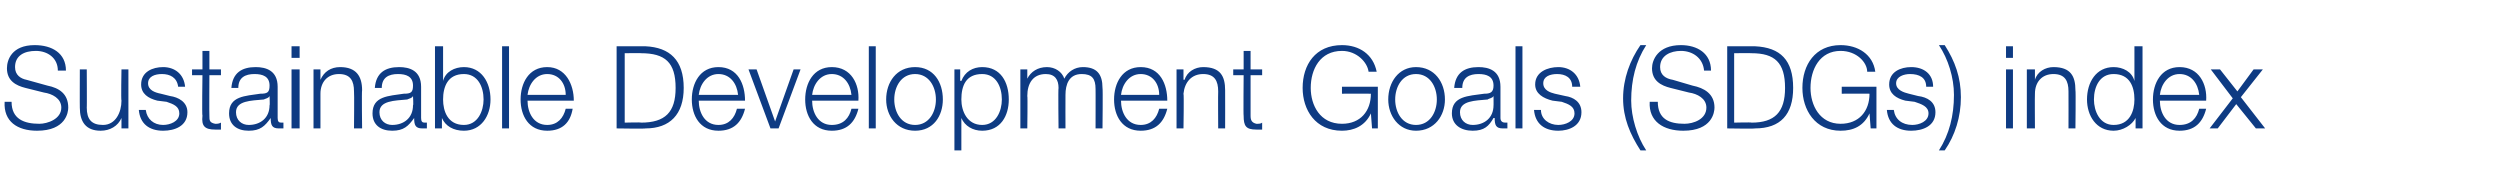 <?xml version="1.0" standalone="no"?><!DOCTYPE svg PUBLIC "-//W3C//DTD SVG 1.1//EN" "http://www.w3.org/Graphics/SVG/1.1/DTD/svg11.dtd"><svg xmlns="http://www.w3.org/2000/svg" version="1.1" width="216.1px" height="16.9px" viewBox="0 -4 216.1 16.9" style="top:-4px">  <desc>Sustainable Development Goals (SDGs) index</desc>  <defs/>  <g id="Polygon148476">    <path d="M 1 4.8 C 1 6.3 2.1 6.7 3.4 6.7 C 4.1 6.7 5.3 6.3 5.3 5.3 C 5.3 4.5 4.5 4.1 3.8 4 C 3.8 4 2.2 3.6 2.2 3.6 C 1.4 3.4 0.6 3 0.6 1.9 C 0.6 1.2 1 -0.1 3 -0.1 C 4.5 -0.1 5.7 0.6 5.7 2.1 C 5.7 2.1 5 2.1 5 2.1 C 5 1 4.1 0.4 3.1 0.4 C 2.1 0.4 1.3 0.8 1.3 1.8 C 1.3 2.5 1.8 2.8 2.3 2.9 C 2.3 2.9 4.1 3.4 4.1 3.4 C 5.1 3.6 5.9 4.1 5.9 5.3 C 5.9 5.7 5.7 7.3 3.2 7.3 C 1.5 7.3 0.3 6.5 0.4 4.8 C 0.4 4.8 1 4.8 1 4.8 Z M 11.1 7.1 L 10.5 7.1 L 10.5 6.2 C 10.5 6.2 10.48 6.21 10.5 6.2 C 10.2 6.9 9.5 7.3 8.7 7.3 C 7.4 7.3 6.9 6.5 6.9 5.3 C 6.89 5.33 6.9 2 6.9 2 L 7.5 2 C 7.5 2 7.52 5.34 7.5 5.3 C 7.5 6.3 7.9 6.8 8.9 6.8 C 10 6.8 10.5 5.7 10.5 4.7 C 10.45 4.69 10.5 2 10.5 2 L 11.1 2 L 11.1 7.1 Z M 15.4 3.5 C 15.3 2.7 14.7 2.4 14 2.4 C 13.4 2.4 12.8 2.6 12.8 3.2 C 12.8 3.8 13.4 4 13.9 4.1 C 13.9 4.1 14.7 4.3 14.7 4.3 C 15.4 4.4 16.2 4.8 16.2 5.7 C 16.2 6.9 15.1 7.3 14.1 7.3 C 12.9 7.3 12.1 6.7 12 5.5 C 12 5.5 12.6 5.5 12.6 5.5 C 12.7 6.3 13.3 6.8 14.1 6.8 C 14.7 6.8 15.5 6.5 15.5 5.8 C 15.5 5.2 15 5 14.4 4.8 C 14.4 4.8 13.6 4.7 13.6 4.7 C 12.8 4.5 12.2 4.1 12.2 3.3 C 12.2 2.2 13.2 1.8 14.1 1.8 C 15.1 1.8 15.9 2.4 16 3.5 C 16 3.5 15.4 3.5 15.4 3.5 Z M 18.1 2 L 19.1 2 L 19.1 2.5 L 18.1 2.5 C 18.1 2.5 18.08 5.99 18.1 6 C 18.1 6.4 18.1 6.6 18.6 6.7 C 18.8 6.7 18.9 6.7 19.1 6.6 C 19.1 6.6 19.1 7.2 19.1 7.2 C 18.9 7.2 18.8 7.2 18.6 7.2 C 17.7 7.2 17.4 6.9 17.5 6 C 17.45 6.04 17.5 2.5 17.5 2.5 L 16.6 2.5 L 16.6 2 L 17.5 2 L 17.5 0.4 L 18.1 0.4 L 18.1 2 Z M 20 3.6 C 20.1 2.3 20.9 1.8 22.1 1.8 C 23 1.8 24 2.1 24 3.5 C 24 3.5 24 6.2 24 6.2 C 24 6.5 24.1 6.6 24.3 6.6 C 24.4 6.6 24.5 6.6 24.5 6.6 C 24.5 6.6 24.5 7.1 24.5 7.1 C 24.4 7.1 24.3 7.1 24.1 7.1 C 23.5 7.1 23.4 6.8 23.4 6.2 C 23.4 6.2 23.4 6.2 23.4 6.2 C 22.9 6.9 22.5 7.3 21.5 7.3 C 20.5 7.3 19.8 6.8 19.8 5.8 C 19.8 4.3 21.2 4.3 22.5 4.1 C 23.1 4.1 23.3 4 23.3 3.4 C 23.3 2.6 22.7 2.4 22 2.4 C 21.2 2.4 20.6 2.7 20.6 3.6 C 20.6 3.6 20 3.6 20 3.6 Z M 23.3 4.3 C 23.3 4.3 23.32 4.32 23.3 4.3 C 23.2 4.5 23 4.5 22.8 4.6 C 21.7 4.7 20.4 4.7 20.4 5.7 C 20.4 6.4 20.9 6.8 21.5 6.8 C 22.5 6.8 23.3 6.2 23.3 5.1 C 23.34 5.14 23.3 4.3 23.3 4.3 Z M 25.2 0 L 25.9 0 L 25.9 1 L 25.2 1 L 25.2 0 Z M 25.2 2 L 25.9 2 L 25.9 7.1 L 25.2 7.1 L 25.2 2 Z M 27.1 2 L 27.7 2 L 27.7 2.9 C 27.7 2.9 27.72 2.87 27.7 2.9 C 28 2.2 28.6 1.8 29.4 1.8 C 30.8 1.8 31.3 2.6 31.3 3.8 C 31.26 3.82 31.3 7.1 31.3 7.1 L 30.6 7.1 C 30.6 7.1 30.63 3.92 30.6 3.9 C 30.6 3 30.3 2.4 29.3 2.4 C 28.3 2.4 27.7 3.1 27.7 4.1 C 27.7 4.13 27.7 7.1 27.7 7.1 L 27.1 7.1 L 27.1 2 Z M 32.4 3.6 C 32.5 2.3 33.3 1.8 34.5 1.8 C 35.4 1.8 36.4 2.1 36.4 3.5 C 36.4 3.5 36.4 6.2 36.4 6.2 C 36.4 6.5 36.5 6.6 36.7 6.6 C 36.8 6.6 36.9 6.6 36.9 6.6 C 36.9 6.6 36.9 7.1 36.9 7.1 C 36.8 7.1 36.7 7.1 36.5 7.1 C 35.9 7.1 35.8 6.8 35.8 6.2 C 35.8 6.2 35.8 6.2 35.8 6.2 C 35.3 6.9 34.9 7.3 33.9 7.3 C 32.9 7.3 32.2 6.8 32.2 5.8 C 32.2 4.3 33.6 4.3 34.9 4.1 C 35.5 4.1 35.7 4 35.7 3.4 C 35.7 2.6 35.1 2.4 34.4 2.4 C 33.6 2.4 33 2.7 33 3.6 C 33 3.6 32.4 3.6 32.4 3.6 Z M 35.7 4.3 C 35.7 4.3 35.73 4.32 35.7 4.3 C 35.6 4.5 35.4 4.5 35.2 4.6 C 34.1 4.7 32.8 4.7 32.8 5.7 C 32.8 6.4 33.3 6.8 33.9 6.8 C 34.9 6.8 35.7 6.2 35.7 5.1 C 35.75 5.14 35.7 4.3 35.7 4.3 Z M 37.6 0 L 38.3 0 L 38.3 3 C 38.3 3 38.29 2.96 38.3 3 C 38.5 2.2 39.3 1.8 40.1 1.8 C 41.6 1.8 42.4 3.1 42.4 4.6 C 42.4 6 41.6 7.3 40.1 7.3 C 39.2 7.3 38.5 6.9 38.2 6.2 C 38.24 6.16 38.2 6.2 38.2 6.2 L 38.2 7.1 L 37.6 7.1 L 37.6 0 Z M 40.1 2.4 C 38.7 2.4 38.3 3.5 38.3 4.6 C 38.3 5.6 38.7 6.8 40.1 6.8 C 41.3 6.8 41.8 5.6 41.8 4.6 C 41.8 3.5 41.3 2.4 40.1 2.4 Z M 43.4 0 L 44 0 L 44 7.1 L 43.4 7.1 L 43.4 0 Z M 48.9 4.2 C 48.9 3.2 48.3 2.4 47.3 2.4 C 46.3 2.4 45.7 3.3 45.6 4.2 C 45.6 4.2 48.9 4.2 48.9 4.2 Z M 45.6 4.7 C 45.6 5.7 46.1 6.8 47.3 6.8 C 48.2 6.8 48.7 6.2 48.9 5.4 C 48.9 5.4 49.5 5.4 49.5 5.4 C 49.3 6.6 48.6 7.3 47.3 7.3 C 45.7 7.3 45 6 45 4.6 C 45 3.2 45.7 1.8 47.3 1.8 C 48.9 1.8 49.6 3.3 49.6 4.7 C 49.6 4.7 45.6 4.7 45.6 4.7 Z M 53.3 0 C 53.3 0 55.79 0 55.8 0 C 57.9 0.1 59.1 1.2 59.1 3.6 C 59.1 5.9 57.9 7.1 55.8 7.1 C 55.79 7.14 53.3 7.1 53.3 7.1 L 53.3 0 Z M 54 6.6 C 54 6.6 55.45 6.56 55.4 6.6 C 57.5 6.6 58.4 5.7 58.4 3.6 C 58.4 1.4 57.5 0.6 55.4 0.6 C 55.45 0.58 54 0.6 54 0.6 L 54 6.6 Z M 63.8 4.2 C 63.7 3.2 63.1 2.4 62.1 2.4 C 61.1 2.4 60.5 3.3 60.4 4.2 C 60.4 4.2 63.8 4.2 63.8 4.2 Z M 60.4 4.7 C 60.4 5.7 60.9 6.8 62.1 6.8 C 63 6.8 63.5 6.2 63.7 5.4 C 63.7 5.4 64.4 5.4 64.4 5.4 C 64.1 6.6 63.4 7.3 62.1 7.3 C 60.5 7.3 59.8 6 59.8 4.6 C 59.8 3.2 60.5 1.8 62.1 1.8 C 63.8 1.8 64.4 3.3 64.4 4.7 C 64.4 4.7 60.4 4.7 60.4 4.7 Z M 64.7 2 L 65.4 2 L 67 6.5 L 67 6.5 L 68.6 2 L 69.2 2 L 67.3 7.1 L 66.6 7.1 L 64.7 2 Z M 73.6 4.2 C 73.5 3.2 72.9 2.4 71.9 2.4 C 70.9 2.4 70.3 3.3 70.2 4.2 C 70.2 4.2 73.6 4.2 73.6 4.2 Z M 70.2 4.7 C 70.2 5.7 70.7 6.8 71.9 6.8 C 72.9 6.8 73.4 6.2 73.6 5.4 C 73.6 5.4 74.2 5.4 74.2 5.4 C 73.9 6.6 73.2 7.3 71.9 7.3 C 70.3 7.3 69.6 6 69.6 4.6 C 69.6 3.2 70.3 1.8 71.9 1.8 C 73.6 1.8 74.3 3.3 74.2 4.7 C 74.2 4.7 70.2 4.7 70.2 4.7 Z M 75.1 0 L 75.7 0 L 75.7 7.1 L 75.1 7.1 L 75.1 0 Z M 77.3 4.6 C 77.3 5.7 77.9 6.8 79.1 6.8 C 80.3 6.8 80.9 5.7 80.9 4.6 C 80.9 3.5 80.3 2.4 79.1 2.4 C 77.9 2.4 77.3 3.5 77.3 4.6 Z M 81.5 4.6 C 81.5 6 80.7 7.3 79.1 7.3 C 77.5 7.3 76.6 6 76.6 4.6 C 76.6 3.1 77.5 1.8 79.1 1.8 C 80.7 1.8 81.5 3.1 81.5 4.6 Z M 82.5 2 L 83 2 L 83 3 C 83 3 83.07 2.96 83.1 3 C 83.4 2.2 84.1 1.8 84.9 1.8 C 86.5 1.8 87.2 3.1 87.2 4.6 C 87.2 6 86.5 7.3 84.9 7.3 C 84.1 7.3 83.4 6.9 83.1 6.2 C 83.12 6.16 83.1 6.2 83.1 6.2 L 83.1 9 L 82.5 9 L 82.5 2 Z M 84.9 2.4 C 83.5 2.4 83.1 3.4 83.1 4.6 C 83.1 5.6 83.6 6.8 84.9 6.8 C 86.1 6.8 86.6 5.6 86.6 4.6 C 86.6 3.5 86.1 2.4 84.9 2.4 Z M 88.2 2 L 88.8 2 L 88.8 2.8 C 88.8 2.8 88.82 2.85 88.8 2.8 C 89.1 2.2 89.7 1.8 90.5 1.8 C 91.2 1.8 91.8 2.2 92 2.8 C 92.3 2.2 92.9 1.8 93.6 1.8 C 94.8 1.8 95.3 2.4 95.3 3.6 C 95.34 3.64 95.3 7.1 95.3 7.1 L 94.7 7.1 C 94.7 7.1 94.71 3.67 94.7 3.7 C 94.7 2.8 94.4 2.4 93.5 2.4 C 92.4 2.4 92.1 3.3 92.1 4.2 C 92.09 4.22 92.1 7.1 92.1 7.1 L 91.5 7.1 C 91.5 7.1 91.46 3.64 91.5 3.6 C 91.5 2.9 91.2 2.4 90.4 2.4 C 89.3 2.4 88.8 3.2 88.8 4.3 C 88.84 4.26 88.8 7.1 88.8 7.1 L 88.2 7.1 L 88.2 2 Z M 100.2 4.2 C 100.2 3.2 99.6 2.4 98.6 2.4 C 97.6 2.4 97 3.3 96.9 4.2 C 96.9 4.2 100.2 4.2 100.2 4.2 Z M 96.9 4.7 C 96.9 5.7 97.4 6.8 98.6 6.8 C 99.5 6.8 100 6.2 100.2 5.4 C 100.2 5.4 100.9 5.4 100.9 5.4 C 100.6 6.6 99.9 7.3 98.6 7.3 C 97 7.3 96.3 6 96.3 4.6 C 96.3 3.2 97 1.8 98.6 1.8 C 100.3 1.8 100.9 3.3 100.9 4.7 C 100.9 4.7 96.9 4.7 96.9 4.7 Z M 101.7 2 L 102.3 2 L 102.3 2.9 C 102.3 2.9 102.37 2.87 102.4 2.9 C 102.6 2.2 103.3 1.8 104 1.8 C 105.5 1.8 105.9 2.6 105.9 3.8 C 105.91 3.82 105.9 7.1 105.9 7.1 L 105.3 7.1 C 105.3 7.1 105.28 3.92 105.3 3.9 C 105.3 3 105 2.4 104 2.4 C 103 2.4 102.4 3.1 102.3 4.1 C 102.35 4.13 102.3 7.1 102.3 7.1 L 101.7 7.1 L 101.7 2 Z M 108.1 2 L 109.1 2 L 109.1 2.5 L 108.1 2.5 C 108.1 2.5 108.1 5.99 108.1 6 C 108.1 6.4 108.2 6.6 108.6 6.7 C 108.8 6.7 109 6.7 109.1 6.6 C 109.1 6.6 109.1 7.2 109.1 7.2 C 109 7.2 108.8 7.2 108.6 7.2 C 107.7 7.2 107.5 6.9 107.5 6 C 107.47 6.04 107.5 2.5 107.5 2.5 L 106.6 2.5 L 106.6 2 L 107.5 2 L 107.5 0.4 L 108.1 0.4 L 108.1 2 Z M 119.1 7.1 L 118.6 7.1 L 118.5 5.8 C 118.5 5.8 118.46 5.84 118.5 5.8 C 118 6.9 117 7.3 116 7.3 C 113.7 7.3 112.6 5.5 112.6 3.6 C 112.6 1.6 113.7 -0.1 116 -0.1 C 117.5 -0.1 118.7 0.7 119 2.2 C 119 2.2 118.3 2.2 118.3 2.2 C 118.2 1.4 117.3 0.4 116 0.4 C 114.1 0.4 113.3 2 113.3 3.6 C 113.3 5.1 114.1 6.7 116 6.7 C 117.6 6.7 118.5 5.6 118.5 4.1 C 118.46 4.09 116 4.1 116 4.1 L 116 3.5 L 119.1 3.5 L 119.1 7.1 Z M 120.6 4.6 C 120.6 5.7 121.2 6.8 122.4 6.8 C 123.6 6.8 124.2 5.7 124.2 4.6 C 124.2 3.5 123.6 2.4 122.4 2.4 C 121.2 2.4 120.6 3.5 120.6 4.6 Z M 124.9 4.6 C 124.9 6 124 7.3 122.4 7.3 C 120.9 7.3 120 6 120 4.6 C 120 3.1 120.9 1.8 122.4 1.8 C 124 1.8 124.9 3.1 124.9 4.6 Z M 125.7 3.6 C 125.8 2.3 126.6 1.8 127.8 1.8 C 128.7 1.8 129.7 2.1 129.7 3.5 C 129.7 3.5 129.7 6.2 129.7 6.2 C 129.7 6.5 129.9 6.6 130.1 6.6 C 130.2 6.6 130.2 6.6 130.3 6.6 C 130.3 6.6 130.3 7.1 130.3 7.1 C 130.2 7.1 130.1 7.1 129.9 7.1 C 129.3 7.1 129.2 6.8 129.2 6.2 C 129.2 6.2 129.1 6.2 129.1 6.2 C 128.7 6.9 128.3 7.3 127.3 7.3 C 126.3 7.3 125.5 6.8 125.5 5.8 C 125.5 4.3 126.9 4.3 128.3 4.1 C 128.8 4.1 129.1 4 129.1 3.4 C 129.1 2.6 128.5 2.4 127.8 2.4 C 127 2.4 126.4 2.7 126.4 3.6 C 126.4 3.6 125.7 3.6 125.7 3.6 Z M 129.1 4.3 C 129.1 4.3 129.09 4.32 129.1 4.3 C 129 4.5 128.7 4.5 128.6 4.6 C 127.5 4.7 126.2 4.7 126.2 5.7 C 126.2 6.4 126.7 6.8 127.3 6.8 C 128.3 6.8 129.1 6.2 129.1 5.1 C 129.11 5.14 129.1 4.3 129.1 4.3 Z M 131 0 L 131.6 0 L 131.6 7.1 L 131 7.1 L 131 0 Z M 135.9 3.5 C 135.9 2.7 135.3 2.4 134.6 2.4 C 134 2.4 133.4 2.6 133.4 3.2 C 133.4 3.8 134 4 134.4 4.1 C 134.4 4.1 135.3 4.3 135.3 4.3 C 136 4.4 136.7 4.8 136.7 5.7 C 136.7 6.9 135.6 7.3 134.7 7.3 C 133.5 7.3 132.7 6.7 132.6 5.5 C 132.6 5.5 133.2 5.5 133.2 5.5 C 133.2 6.3 133.9 6.8 134.7 6.8 C 135.3 6.8 136.1 6.5 136.1 5.8 C 136.1 5.2 135.6 5 135 4.8 C 135 4.8 134.2 4.7 134.2 4.7 C 133.4 4.5 132.7 4.1 132.7 3.3 C 132.7 2.2 133.8 1.8 134.7 1.8 C 135.7 1.8 136.5 2.4 136.6 3.5 C 136.6 3.5 135.9 3.5 135.9 3.5 Z M 141.8 9 C 140.9 7.6 140.3 6.2 140.3 4.5 C 140.3 2.8 140.9 1.2 141.8 -0.1 C 141.8 -0.1 142.3 -0.1 142.3 -0.1 C 141.4 1.3 141 2.9 141 4.7 C 141 6.1 141.5 7.8 142.3 9 C 142.3 9 141.8 9 141.8 9 Z M 143.3 4.8 C 143.3 6.3 144.3 6.7 145.6 6.7 C 146.4 6.7 147.5 6.3 147.5 5.3 C 147.5 4.5 146.7 4.1 146 4 C 146 4 144.4 3.6 144.4 3.6 C 143.6 3.4 142.8 3 142.8 1.9 C 142.8 1.2 143.3 -0.1 145.3 -0.1 C 146.7 -0.1 147.9 0.6 147.9 2.1 C 147.9 2.1 147.3 2.1 147.3 2.1 C 147.2 1 146.3 0.4 145.3 0.4 C 144.4 0.4 143.5 0.8 143.5 1.8 C 143.5 2.5 144 2.8 144.6 2.9 C 144.6 2.9 146.3 3.4 146.3 3.4 C 147.3 3.6 148.2 4.1 148.2 5.3 C 148.2 5.7 148 7.3 145.5 7.3 C 143.8 7.3 142.5 6.5 142.6 4.8 C 142.6 4.8 143.3 4.8 143.3 4.8 Z M 149.3 0 C 149.3 0 151.74 0 151.7 0 C 153.9 0.1 155 1.2 155 3.6 C 155 5.9 153.9 7.1 151.7 7.1 C 151.74 7.14 149.3 7.1 149.3 7.1 L 149.3 0 Z M 149.9 6.6 C 149.9 6.6 151.4 6.56 151.4 6.6 C 153.4 6.6 154.3 5.7 154.3 3.6 C 154.3 1.4 153.4 0.6 151.4 0.6 C 151.4 0.58 149.9 0.6 149.9 0.6 L 149.9 6.6 Z M 162.2 7.1 L 161.7 7.1 L 161.6 5.8 C 161.6 5.8 161.62 5.84 161.6 5.8 C 161.1 6.9 160.2 7.3 159.1 7.3 C 156.9 7.3 155.8 5.5 155.8 3.6 C 155.8 1.6 156.9 -0.1 159.1 -0.1 C 160.6 -0.1 161.9 0.7 162.1 2.2 C 162.1 2.2 161.4 2.2 161.4 2.2 C 161.4 1.4 160.5 0.4 159.1 0.4 C 157.3 0.4 156.5 2 156.5 3.6 C 156.5 5.1 157.3 6.7 159.1 6.7 C 160.7 6.7 161.6 5.6 161.6 4.1 C 161.62 4.09 159.2 4.1 159.2 4.1 L 159.2 3.5 L 162.2 3.5 L 162.2 7.1 Z M 166.5 3.5 C 166.5 2.7 165.9 2.4 165.1 2.4 C 164.6 2.4 163.9 2.6 163.9 3.2 C 163.9 3.8 164.6 4 165 4.1 C 165 4.1 165.8 4.3 165.8 4.3 C 166.6 4.4 167.3 4.8 167.3 5.7 C 167.3 6.9 166.2 7.3 165.2 7.3 C 164 7.3 163.2 6.7 163.1 5.5 C 163.1 5.5 163.7 5.5 163.7 5.5 C 163.8 6.3 164.4 6.8 165.3 6.8 C 165.9 6.8 166.7 6.5 166.7 5.8 C 166.7 5.2 166.1 5 165.5 4.8 C 165.5 4.8 164.7 4.7 164.7 4.7 C 163.9 4.5 163.3 4.1 163.3 3.3 C 163.3 2.2 164.3 1.8 165.2 1.8 C 166.3 1.8 167.1 2.4 167.1 3.5 C 167.1 3.5 166.5 3.5 166.5 3.5 Z M 168.1 -0.1 C 169 1.3 169.5 2.7 169.5 4.4 C 169.5 6.1 169 7.7 168.1 9 C 168.1 9 167.6 9 167.6 9 C 168.5 7.6 168.9 6 168.9 4.2 C 168.9 2.7 168.4 1.1 167.6 -0.1 C 167.6 -0.1 168.1 -0.1 168.1 -0.1 Z M 173.4 0 L 174 0 L 174 1 L 173.4 1 L 173.4 0 Z M 173.4 2 L 174 2 L 174 7.1 L 173.4 7.1 L 173.4 2 Z M 175.2 2 L 175.9 2 L 175.9 2.9 C 175.9 2.9 175.9 2.87 175.9 2.9 C 176.1 2.2 176.8 1.8 177.5 1.8 C 179 1.8 179.4 2.6 179.4 3.8 C 179.44 3.82 179.4 7.1 179.4 7.1 L 178.8 7.1 C 178.8 7.1 178.81 3.92 178.8 3.9 C 178.8 3 178.5 2.4 177.5 2.4 C 176.5 2.4 175.9 3.1 175.9 4.1 C 175.88 4.13 175.9 7.1 175.9 7.1 L 175.2 7.1 L 175.2 2 Z M 185.2 7.1 L 184.6 7.1 L 184.6 6.2 C 184.6 6.2 184.57 6.16 184.6 6.2 C 184.3 6.8 183.5 7.3 182.7 7.3 C 181.2 7.3 180.4 6 180.4 4.6 C 180.4 3.1 181.2 1.8 182.7 1.8 C 183.5 1.8 184.3 2.2 184.5 3 C 184.52 2.96 184.5 3 184.5 3 L 184.5 0 L 185.2 0 L 185.2 7.1 Z M 182.7 6.8 C 184.1 6.8 184.5 5.6 184.5 4.6 C 184.5 3.5 184.1 2.4 182.7 2.4 C 181.5 2.4 181 3.5 181 4.6 C 181 5.6 181.5 6.8 182.7 6.8 Z M 190.1 4.2 C 190 3.2 189.4 2.4 188.4 2.4 C 187.4 2.4 186.8 3.3 186.7 4.2 C 186.7 4.2 190.1 4.2 190.1 4.2 Z M 186.7 4.7 C 186.7 5.7 187.2 6.8 188.4 6.8 C 189.4 6.8 189.9 6.2 190.1 5.4 C 190.1 5.4 190.7 5.4 190.7 5.4 C 190.4 6.6 189.7 7.3 188.4 7.3 C 186.8 7.3 186.1 6 186.1 4.6 C 186.1 3.2 186.8 1.8 188.4 1.8 C 190.1 1.8 190.8 3.3 190.7 4.7 C 190.7 4.7 186.7 4.7 186.7 4.7 Z M 193 4.5 L 191.1 2 L 191.9 2 L 193.4 3.9 L 194.8 2 L 195.6 2 L 193.7 4.4 L 195.8 7.1 L 195 7.1 L 193.3 5 L 191.7 7.1 L 191 7.1 L 193 4.5 Z " stroke="none" fill="#0e3b83"/>  </g></svg>